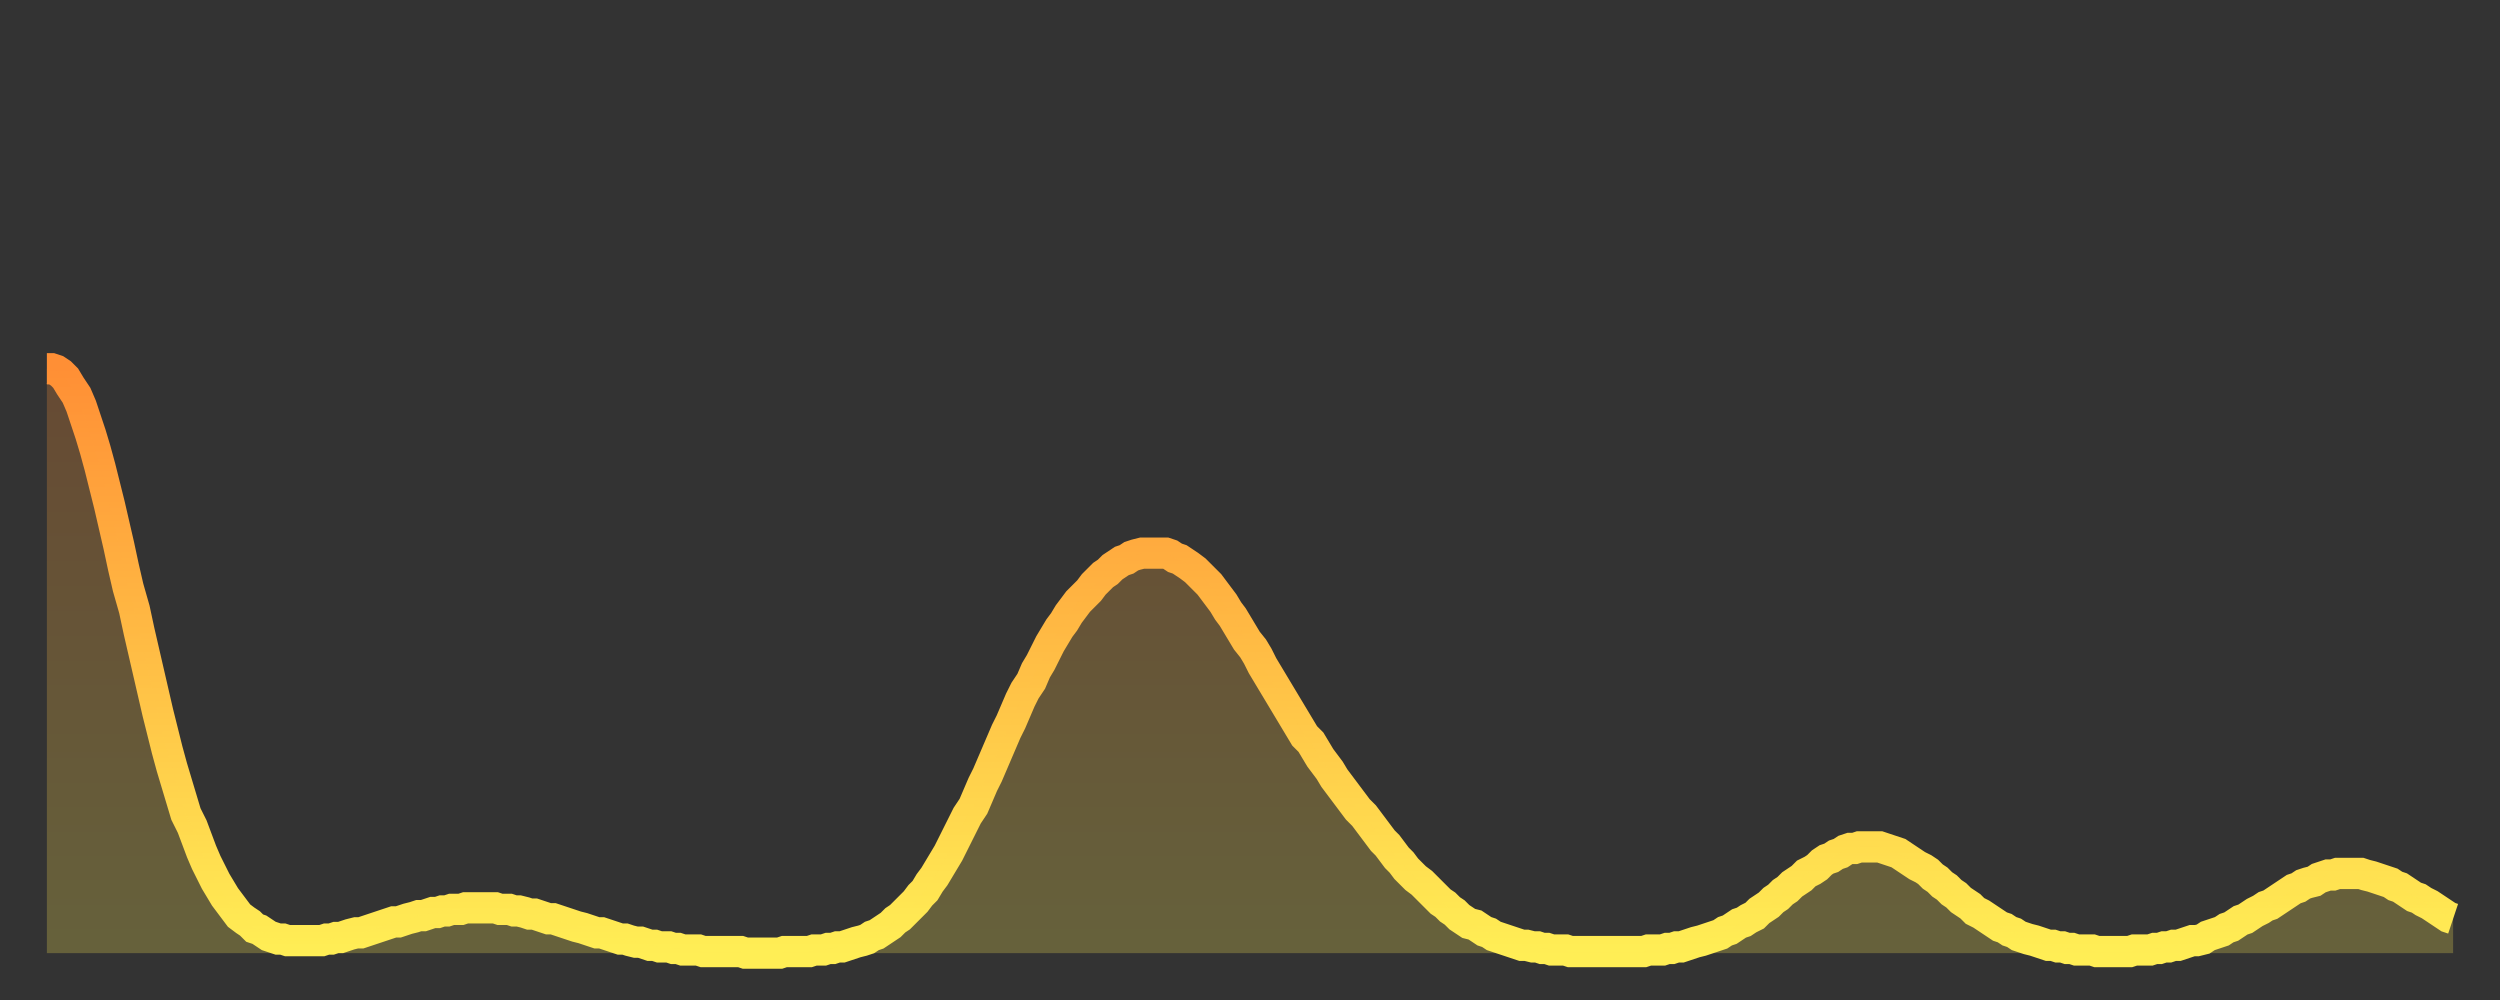 <?xml version="1.0" encoding="utf-8" ?>
<svg baseProfile="full" height="64" version="1.1" width="160" xmlns="http://www.w3.org/2000/svg" xmlns:ev="http://www.w3.org/2001/xml-events" xmlns:xlink="http://www.w3.org/1999/xlink"><rect width="100%" height="100%" fill="#333333" stroke="none"/><defs><linearGradient id="id539938" x1="0" x2="0" y1="0" y2="1"><stop offset="0%" stop-color="#ff8f35" /><stop offset="50%" stop-color="#ffbe45" /><stop offset="100%" stop-color="#ffee55" /></linearGradient></defs><g transform="translate(3,3)"><g><path d="M 0.0 20.6 0.3 20.6 0.6 20.7 0.9 20.9 1.2 21.2 1.5 21.7 1.9 22.3 2.2 23.0 2.5 23.9 2.8 24.8 3.1 25.8 3.4 26.9 3.7 28.1 4.0 29.3 4.3 30.6 4.6 31.9 4.9 33.3 5.2 34.6 5.6 36.0 5.9 37.4 6.2 38.7 6.5 40.0 6.8 41.3 7.1 42.6 7.4 43.8 7.7 45.0 8.0 46.1 8.3 47.1 8.6 48.1 8.9 49.1 9.3 49.9 9.6 50.7 9.9 51.5 10.2 52.2 10.5 52.8 10.8 53.4 11.1 53.9 11.4 54.4 11.7 54.8 12.0 55.2 12.3 55.6 12.7 55.9 13.0 56.1 13.3 56.4 13.6 56.5 13.9 56.7 14.2 56.9 14.5 57.0 14.8 57.1 15.1 57.1 15.4 57.2 15.7 57.2 16.0 57.2 16.4 57.2 16.7 57.2 17.0 57.2 17.3 57.2 17.6 57.2 17.9 57.1 18.2 57.1 18.5 57.0 18.8 57.0 19.1 56.9 19.4 56.8 19.8 56.7 20.1 56.7 20.4 56.6 20.7 56.5 21.0 56.4 21.3 56.3 21.6 56.2 21.9 56.1 22.2 56.0 22.5 56.0 22.8 55.9 23.1 55.8 23.5 55.7 23.8 55.6 24.1 55.6 24.4 55.5 24.7 55.4 25.0 55.4 25.3 55.3 25.6 55.3 25.9 55.2 26.2 55.2 26.5 55.2 26.8 55.1 27.2 55.1 27.5 55.1 27.8 55.1 28.1 55.1 28.4 55.1 28.7 55.1 29.0 55.2 29.3 55.2 29.6 55.2 29.9 55.3 30.2 55.3 30.6 55.4 30.9 55.5 31.2 55.5 31.5 55.6 31.8 55.7 32.1 55.8 32.4 55.8 32.7 55.9 33.0 56.0 33.3 56.1 33.6 56.2 33.9 56.3 34.3 56.4 34.6 56.5 34.9 56.6 35.2 56.7 35.5 56.7 35.8 56.8 36.1 56.9 36.4 57.0 36.7 57.1 37.0 57.1 37.3 57.2 37.7 57.3 38.0 57.3 38.3 57.4 38.6 57.5 38.9 57.5 39.2 57.6 39.5 57.6 39.8 57.6 40.1 57.7 40.4 57.7 40.7 57.8 41.0 57.8 41.4 57.8 41.7 57.8 42.0 57.9 42.3 57.9 42.6 57.9 42.9 57.9 43.2 57.9 43.5 57.9 43.8 57.9 44.1 57.9 44.4 57.9 44.7 58.0 45.1 58.0 45.4 58.0 45.7 58.0 46.0 58.0 46.3 58.0 46.6 58.0 46.9 58.0 47.2 57.9 47.5 57.9 47.8 57.9 48.1 57.9 48.5 57.9 48.8 57.9 49.1 57.8 49.4 57.8 49.7 57.8 50.0 57.7 50.3 57.7 50.6 57.6 50.9 57.6 51.2 57.5 51.5 57.4 51.8 57.3 52.2 57.2 52.5 57.1 52.8 56.9 53.1 56.8 53.4 56.6 53.7 56.4 54.0 56.2 54.3 55.9 54.6 55.7 54.9 55.4 55.2 55.1 55.6 54.7 55.9 54.3 56.2 54.0 56.5 53.5 56.8 53.1 57.1 52.6 57.4 52.1 57.7 51.6 58.0 51.0 58.3 50.4 58.6 49.8 58.9 49.2 59.3 48.6 59.6 47.9 59.9 47.2 60.2 46.6 60.5 45.9 60.8 45.2 61.1 44.5 61.4 43.8 61.7 43.2 62.0 42.5 62.3 41.8 62.6 41.2 63.0 40.6 63.3 39.9 63.6 39.4 63.9 38.8 64.2 38.2 64.5 37.7 64.8 37.2 65.1 36.8 65.4 36.3 65.7 35.9 66.0 35.5 66.4 35.1 66.7 34.8 67.0 34.4 67.3 34.1 67.6 33.8 67.9 33.6 68.2 33.3 68.5 33.1 68.8 32.9 69.1 32.8 69.4 32.6 69.7 32.5 70.1 32.4 70.4 32.4 70.7 32.4 71.0 32.4 71.3 32.4 71.6 32.4 71.9 32.5 72.2 32.7 72.5 32.8 72.8 33.0 73.1 33.2 73.5 33.5 73.8 33.8 74.1 34.1 74.4 34.4 74.7 34.8 75.0 35.2 75.3 35.6 75.6 36.1 75.9 36.5 76.2 37.0 76.5 37.5 76.8 38.0 77.2 38.5 77.5 39.0 77.8 39.6 78.1 40.1 78.4 40.6 78.7 41.1 79.0 41.6 79.3 42.1 79.6 42.6 79.9 43.1 80.2 43.6 80.5 44.1 80.9 44.5 81.2 45.0 81.5 45.5 81.8 45.9 82.1 46.3 82.4 46.8 82.7 47.2 83.0 47.6 83.3 48.0 83.6 48.4 83.9 48.8 84.3 49.2 84.6 49.6 84.9 50.0 85.2 50.4 85.5 50.8 85.8 51.1 86.1 51.5 86.4 51.9 86.7 52.2 87.0 52.6 87.3 52.9 87.6 53.2 88.0 53.5 88.3 53.8 88.6 54.1 88.9 54.4 89.2 54.7 89.5 54.9 89.8 55.2 90.1 55.4 90.4 55.7 90.7 55.9 91.0 56.1 91.4 56.2 91.7 56.4 92.0 56.6 92.3 56.7 92.6 56.9 92.9 57.0 93.2 57.1 93.5 57.2 93.8 57.3 94.1 57.4 94.4 57.5 94.7 57.5 95.1 57.6 95.4 57.6 95.7 57.7 96.0 57.7 96.3 57.8 96.6 57.8 96.9 57.8 97.2 57.8 97.5 57.9 97.8 57.9 98.1 57.9 98.4 57.9 98.8 57.9 99.1 57.9 99.4 57.9 99.7 57.9 100.0 57.9 100.3 57.9 100.6 57.9 100.9 57.9 101.2 57.9 101.5 57.9 101.8 57.9 102.2 57.9 102.5 57.8 102.8 57.8 103.1 57.8 103.4 57.8 103.7 57.7 104.0 57.7 104.3 57.6 104.6 57.6 104.9 57.5 105.2 57.4 105.5 57.3 105.9 57.2 106.2 57.1 106.5 57.0 106.8 56.9 107.1 56.8 107.4 56.6 107.7 56.5 108.0 56.3 108.3 56.1 108.6 56.0 108.9 55.8 109.3 55.6 109.6 55.3 109.9 55.1 110.2 54.9 110.5 54.6 110.8 54.4 111.1 54.1 111.4 53.9 111.7 53.6 112.0 53.4 112.3 53.2 112.6 52.9 113.0 52.7 113.3 52.5 113.6 52.2 113.9 52.0 114.2 51.9 114.5 51.7 114.8 51.6 115.1 51.4 115.4 51.3 115.7 51.3 116.0 51.2 116.3 51.2 116.7 51.2 117.0 51.2 117.3 51.2 117.6 51.3 117.9 51.4 118.2 51.5 118.5 51.6 118.8 51.8 119.1 52.0 119.4 52.2 119.7 52.4 120.1 52.6 120.4 52.8 120.7 53.1 121.0 53.3 121.3 53.6 121.6 53.8 121.9 54.1 122.2 54.3 122.5 54.6 122.8 54.8 123.1 55.0 123.4 55.3 123.8 55.5 124.1 55.7 124.4 55.9 124.7 56.1 125.0 56.3 125.3 56.4 125.6 56.6 125.9 56.7 126.2 56.9 126.5 57.0 126.8 57.1 127.2 57.2 127.5 57.3 127.8 57.4 128.1 57.5 128.4 57.5 128.7 57.6 129.0 57.6 129.3 57.7 129.6 57.7 129.9 57.8 130.2 57.8 130.5 57.8 130.9 57.8 131.2 57.9 131.5 57.9 131.8 57.9 132.1 57.9 132.4 57.9 132.7 57.9 133.0 57.9 133.3 57.9 133.6 57.8 133.9 57.8 134.2 57.8 134.6 57.8 134.9 57.7 135.2 57.7 135.5 57.6 135.8 57.6 136.1 57.5 136.4 57.5 136.7 57.4 137.0 57.3 137.3 57.2 137.6 57.2 138.0 57.1 138.3 56.9 138.6 56.8 138.9 56.7 139.2 56.6 139.5 56.4 139.8 56.3 140.1 56.1 140.4 55.9 140.7 55.8 141.0 55.6 141.3 55.4 141.7 55.2 142.0 55.0 142.3 54.9 142.6 54.7 142.9 54.5 143.2 54.3 143.5 54.1 143.8 53.9 144.1 53.8 144.4 53.6 144.7 53.5 145.1 53.4 145.4 53.2 145.7 53.1 146.0 53.0 146.3 53.0 146.6 52.9 146.9 52.9 147.2 52.9 147.5 52.9 147.8 52.9 148.1 52.9 148.4 53.0 148.8 53.1 149.1 53.2 149.4 53.3 149.7 53.4 150.0 53.5 150.3 53.7 150.6 53.8 150.9 54.0 151.2 54.2 151.5 54.4 151.8 54.5 152.1 54.7 152.5 54.9 152.8 55.1 153.1 55.3 153.4 55.5 153.7 55.7 154.0 55.8" fill="none" id="graph-curve" opacity="1" stroke="url(#id539938)" stroke-width="2" /><path d="M 0 58 L 0.0 20.6 0.3 20.6 0.6 20.7 0.9 20.9 1.2 21.2 1.5 21.7 1.9 22.3 2.2 23.0 2.5 23.9 2.8 24.8 3.1 25.8 3.4 26.9 3.7 28.1 4.0 29.3 4.3 30.6 4.6 31.9 4.9 33.3 5.2 34.6 5.6 36.0 5.9 37.4 6.2 38.7 6.5 40.0 6.8 41.3 7.1 42.6 7.4 43.8 7.7 45.0 8.0 46.1 8.3 47.1 8.6 48.1 8.9 49.1 9.3 49.9 9.6 50.7 9.9 51.5 10.2 52.2 10.5 52.8 10.8 53.4 11.1 53.9 11.4 54.4 11.7 54.8 12.0 55.2 12.3 55.6 12.7 55.9 13.0 56.1 13.3 56.4 13.6 56.5 13.9 56.7 14.2 56.9 14.5 57.0 14.8 57.1 15.1 57.1 15.4 57.2 15.7 57.2 16.0 57.2 16.4 57.2 16.7 57.2 17.0 57.2 17.3 57.2 17.6 57.2 17.9 57.1 18.2 57.1 18.5 57.0 18.8 57.0 19.1 56.9 19.4 56.8 19.8 56.7 20.1 56.7 20.4 56.6 20.7 56.5 21.0 56.4 21.3 56.3 21.6 56.2 21.9 56.1 22.2 56.0 22.5 56.0 22.8 55.9 23.1 55.8 23.5 55.7 23.8 55.6 24.1 55.6 24.4 55.5 24.7 55.4 25.0 55.4 25.3 55.3 25.6 55.3 25.9 55.2 26.2 55.2 26.5 55.2 26.8 55.1 27.2 55.1 27.5 55.1 27.8 55.1 28.1 55.1 28.4 55.1 28.7 55.1 29.0 55.2 29.3 55.2 29.6 55.2 29.9 55.3 30.2 55.3 30.6 55.4 30.9 55.5 31.2 55.5 31.5 55.6 31.8 55.7 32.1 55.8 32.4 55.8 32.7 55.9 33.0 56.0 33.3 56.1 33.6 56.2 33.9 56.3 34.3 56.4 34.6 56.5 34.9 56.6 35.2 56.7 35.5 56.7 35.8 56.8 36.1 56.9 36.4 57.0 36.7 57.1 37.0 57.1 37.3 57.2 37.7 57.3 38.0 57.3 38.3 57.4 38.6 57.5 38.9 57.5 39.2 57.6 39.5 57.6 39.8 57.6 40.1 57.7 40.4 57.7 40.7 57.8 41.0 57.8 41.4 57.8 41.7 57.8 42.0 57.9 42.3 57.9 42.6 57.9 42.9 57.9 43.2 57.9 43.5 57.9 43.8 57.9 44.1 57.9 44.4 57.9 44.7 58.0 45.1 58.0 45.4 58.0 45.7 58.0 46.0 58.0 46.3 58.0 46.6 58.0 46.9 58.0 47.2 57.9 47.5 57.9 47.8 57.9 48.1 57.9 48.5 57.9 48.8 57.9 49.1 57.8 49.4 57.8 49.7 57.8 50.0 57.7 50.3 57.7 50.6 57.6 50.9 57.6 51.2 57.5 51.5 57.4 51.8 57.3 52.2 57.2 52.5 57.1 52.8 56.9 53.1 56.8 53.4 56.6 53.7 56.4 54.0 56.2 54.3 55.9 54.6 55.7 54.9 55.4 55.2 55.1 55.6 54.7 55.9 54.3 56.2 54.0 56.5 53.5 56.8 53.1 57.1 52.6 57.4 52.1 57.7 51.6 58.0 51.0 58.3 50.4 58.6 49.8 58.9 49.2 59.3 48.6 59.6 47.9 59.9 47.2 60.2 46.6 60.5 45.9 60.8 45.2 61.1 44.5 61.4 43.8 61.7 43.2 62.0 42.5 62.3 41.8 62.6 41.2 63.0 40.6 63.3 39.9 63.6 39.4 63.9 38.8 64.2 38.2 64.5 37.7 64.8 37.2 65.1 36.8 65.4 36.3 65.7 35.9 66.0 35.5 66.4 35.1 66.7 34.8 67.0 34.4 67.3 34.1 67.6 33.8 67.9 33.6 68.2 33.3 68.5 33.1 68.8 32.9 69.1 32.8 69.4 32.6 69.7 32.5 70.1 32.4 70.4 32.4 70.7 32.4 71.0 32.4 71.3 32.4 71.6 32.4 71.9 32.5 72.2 32.7 72.5 32.8 72.8 33.0 73.1 33.2 73.5 33.5 73.8 33.8 74.1 34.1 74.4 34.4 74.7 34.8 75.0 35.2 75.3 35.6 75.6 36.1 75.9 36.5 76.2 37.0 76.5 37.5 76.8 38.0 77.2 38.5 77.5 39.0 77.8 39.6 78.1 40.1 78.4 40.6 78.7 41.1 79.0 41.6 79.3 42.1 79.6 42.6 79.9 43.1 80.2 43.6 80.5 44.1 80.9 44.5 81.2 45.0 81.5 45.5 81.8 45.9 82.1 46.3 82.4 46.8 82.7 47.2 83.0 47.6 83.3 48.0 83.6 48.4 83.9 48.8 84.3 49.2 84.6 49.6 84.9 50.0 85.2 50.4 85.5 50.8 85.8 51.1 86.1 51.5 86.4 51.9 86.7 52.2 87.0 52.6 87.3 52.9 87.6 53.2 88.0 53.5 88.3 53.8 88.6 54.1 88.9 54.4 89.2 54.7 89.5 54.9 89.8 55.2 90.1 55.4 90.4 55.7 90.7 55.9 91.0 56.1 91.4 56.2 91.7 56.4 92.0 56.6 92.3 56.7 92.6 56.9 92.9 57.0 93.2 57.1 93.5 57.2 93.8 57.3 94.1 57.4 94.4 57.5 94.7 57.5 95.1 57.6 95.4 57.6 95.7 57.7 96.0 57.7 96.3 57.8 96.6 57.8 96.9 57.8 97.2 57.8 97.5 57.9 97.8 57.9 98.1 57.9 98.4 57.9 98.8 57.9 99.1 57.9 99.4 57.9 99.7 57.9 100.0 57.9 100.3 57.9 100.6 57.9 100.9 57.9 101.2 57.9 101.5 57.9 101.8 57.9 102.2 57.9 102.5 57.8 102.8 57.8 103.1 57.8 103.4 57.8 103.7 57.7 104.0 57.7 104.3 57.6 104.6 57.6 104.9 57.5 105.2 57.4 105.5 57.3 105.9 57.2 106.2 57.1 106.5 57.0 106.8 56.9 107.1 56.8 107.4 56.6 107.7 56.5 108.0 56.3 108.3 56.1 108.6 56.0 108.9 55.8 109.3 55.6 109.6 55.3 109.9 55.1 110.2 54.9 110.5 54.6 110.8 54.4 111.1 54.1 111.4 53.9 111.7 53.6 112.0 53.4 112.3 53.2 112.6 52.9 113.0 52.7 113.3 52.5 113.6 52.2 113.9 52.0 114.2 51.9 114.5 51.7 114.8 51.6 115.1 51.4 115.4 51.3 115.7 51.3 116.0 51.2 116.3 51.2 116.7 51.2 117.0 51.2 117.3 51.2 117.6 51.3 117.9 51.4 118.2 51.5 118.5 51.6 118.8 51.8 119.1 52.0 119.4 52.2 119.7 52.4 120.1 52.6 120.4 52.8 120.7 53.1 121.0 53.3 121.3 53.6 121.6 53.8 121.9 54.1 122.2 54.3 122.5 54.6 122.8 54.8 123.1 55.0 123.4 55.3 123.8 55.5 124.1 55.7 124.4 55.9 124.7 56.1 125.0 56.3 125.3 56.4 125.6 56.6 125.9 56.7 126.2 56.9 126.5 57.0 126.8 57.1 127.2 57.2 127.5 57.3 127.8 57.4 128.1 57.5 128.4 57.5 128.7 57.6 129.0 57.6 129.3 57.7 129.6 57.7 129.9 57.8 130.2 57.8 130.5 57.8 130.9 57.8 131.2 57.9 131.5 57.9 131.8 57.9 132.1 57.9 132.4 57.9 132.7 57.9 133.0 57.9 133.3 57.9 133.6 57.8 133.9 57.8 134.2 57.8 134.6 57.8 134.9 57.7 135.2 57.7 135.5 57.6 135.8 57.6 136.1 57.5 136.4 57.5 136.7 57.4 137.0 57.3 137.3 57.2 137.6 57.2 138.0 57.1 138.3 56.9 138.6 56.8 138.9 56.7 139.2 56.6 139.5 56.4 139.8 56.3 140.1 56.1 140.4 55.9 140.7 55.8 141.0 55.6 141.3 55.4 141.7 55.2 142.0 55.0 142.3 54.9 142.6 54.7 142.9 54.5 143.2 54.3 143.5 54.1 143.8 53.9 144.1 53.8 144.4 53.6 144.7 53.5 145.1 53.4 145.4 53.2 145.7 53.1 146.0 53.0 146.3 53.0 146.6 52.9 146.9 52.9 147.2 52.9 147.5 52.9 147.8 52.9 148.1 52.9 148.4 53.0 148.8 53.1 149.1 53.2 149.4 53.3 149.7 53.4 150.0 53.5 150.3 53.7 150.6 53.8 150.9 54.0 151.2 54.2 151.5 54.4 151.8 54.5 152.1 54.7 152.5 54.9 152.8 55.1 153.1 55.3 153.4 55.5 153.7 55.7 154.0 55.8 154 58" fill="url(#id539938)" fill-opacity=".25" id="graph-shadow" /></g></g></svg>